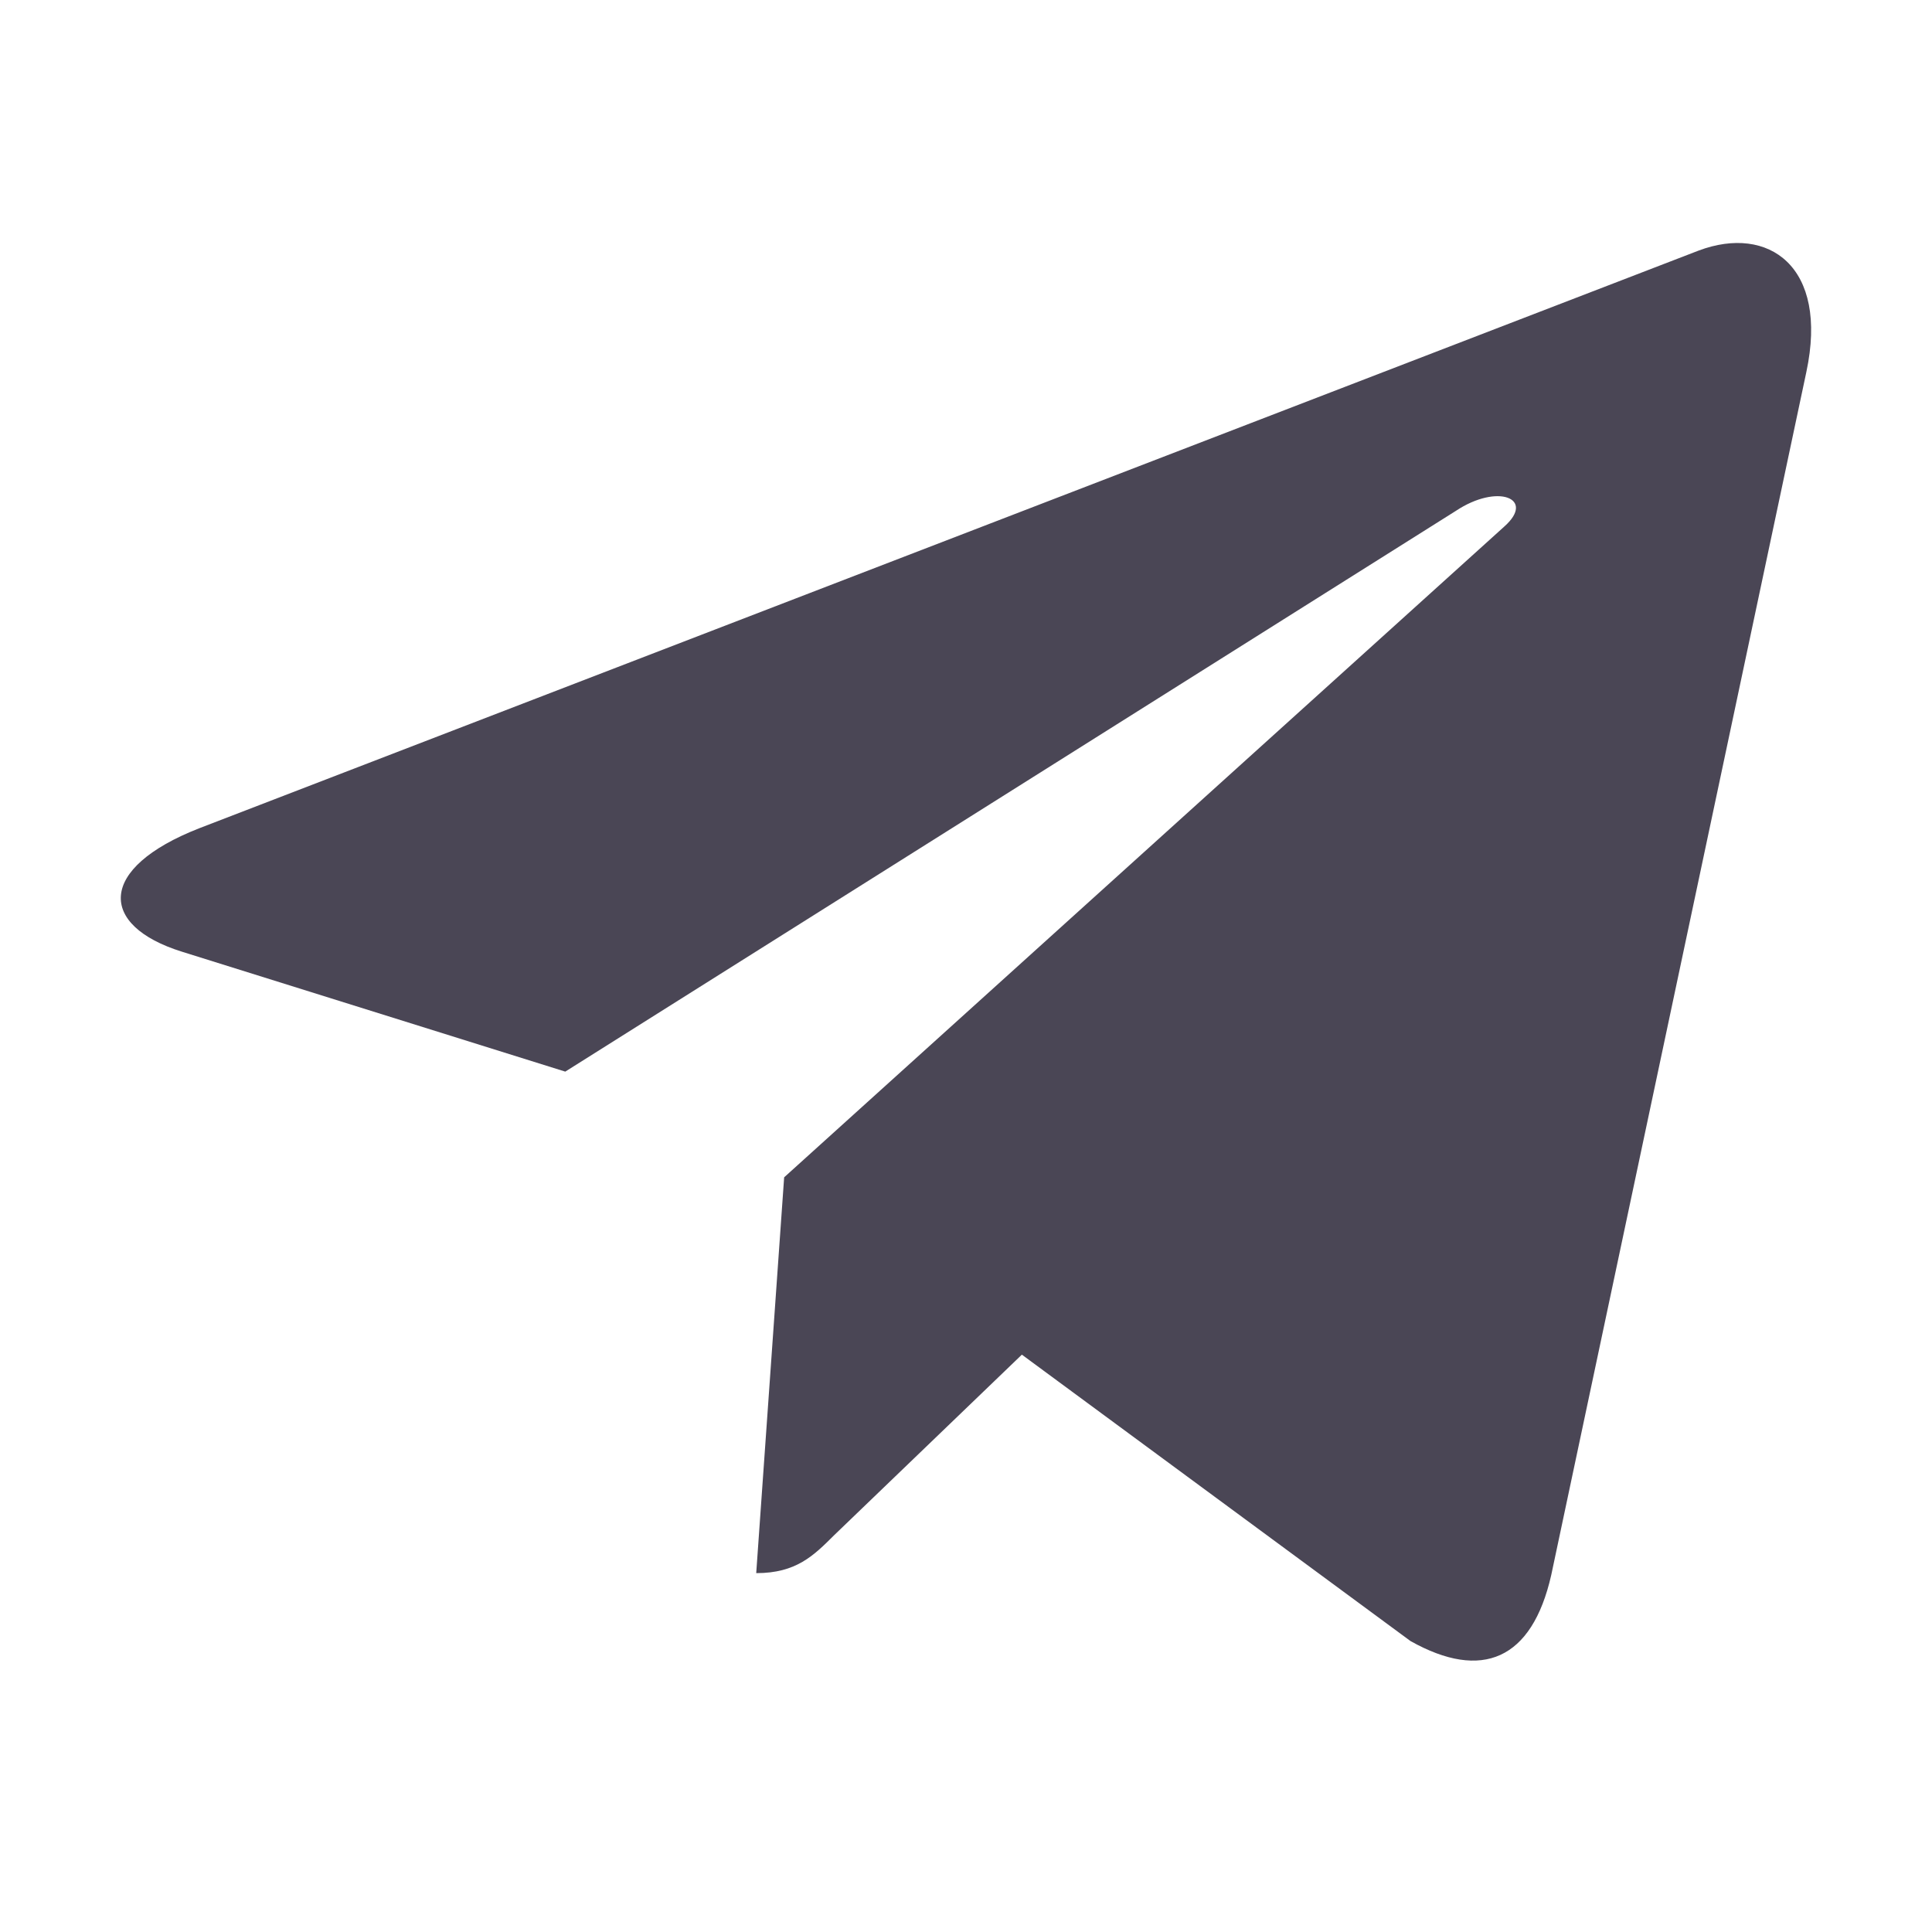 <svg width="24" height="24" viewBox="0 0 24 24" fill="none" xmlns="http://www.w3.org/2000/svg">
<path d="M22.439 4.622L19.27 19.566C19.031 20.62 18.408 20.883 17.522 20.386L12.694 16.828L10.364 19.069C10.106 19.326 9.891 19.542 9.394 19.542L9.741 14.625L18.689 6.539C19.078 6.192 18.605 6 18.084 6.347L7.022 13.312L2.259 11.822C1.223 11.498 1.205 10.786 2.475 10.289L21.103 3.112C21.966 2.789 22.72 3.305 22.439 4.622Z" fill="#4A4655"/>
</svg>
